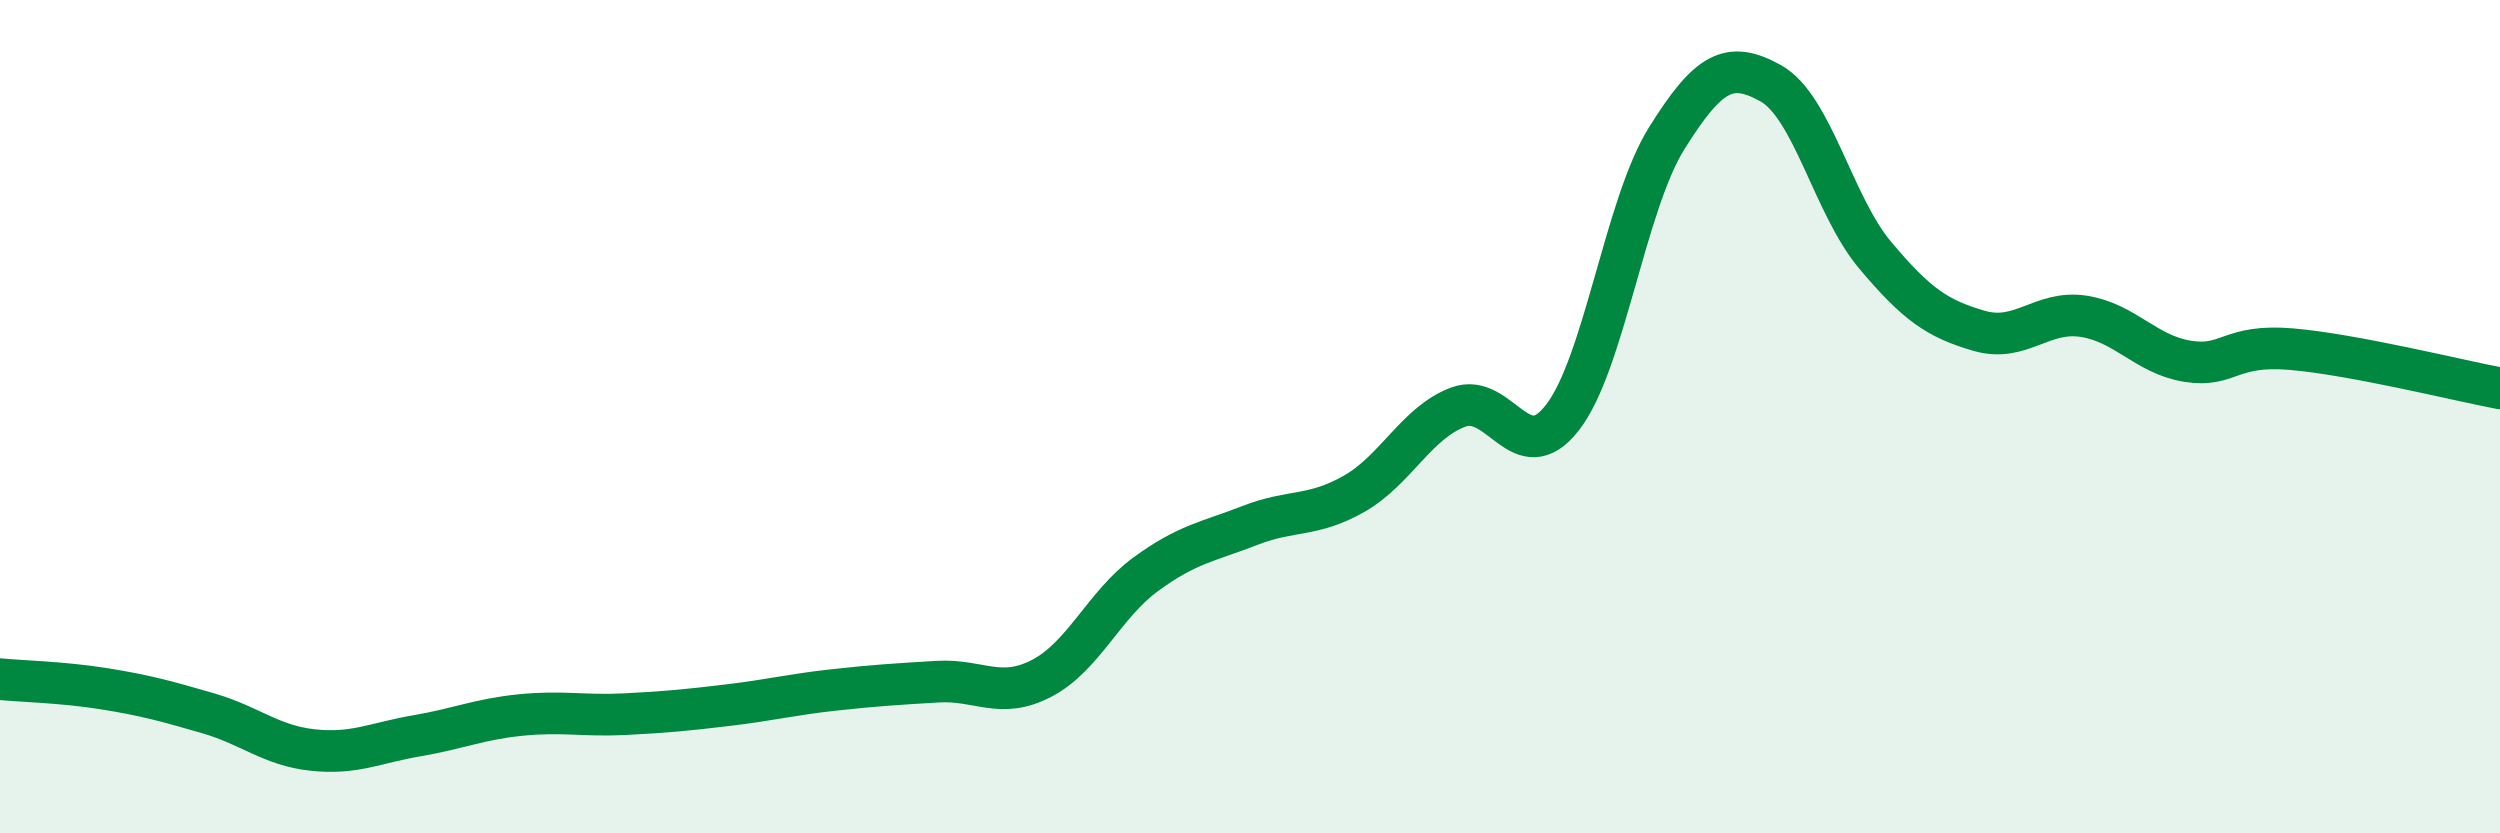
    <svg width="60" height="20" viewBox="0 0 60 20" xmlns="http://www.w3.org/2000/svg">
      <path
        d="M 0,16.3 C 0.5,16.35 1.5,16.37 2.5,16.53 C 3.5,16.69 4,16.83 5,17.12 C 6,17.41 6.5,17.89 7.5,18 C 8.5,18.11 9,17.83 10,17.66 C 11,17.49 11.5,17.26 12.5,17.16 C 13.5,17.06 14,17.19 15,17.14 C 16,17.09 16.5,17.04 17.5,16.92 C 18.5,16.8 19,16.67 20,16.56 C 21,16.45 21.5,16.42 22.5,16.36 C 23.5,16.3 24,16.8 25,16.28 C 26,15.76 26.5,14.51 27.5,13.78 C 28.5,13.05 29,13 30,12.61 C 31,12.22 31.5,12.42 32.5,11.85 C 33.5,11.28 34,10.14 35,9.77 C 36,9.4 36.5,11.31 37.5,10.02 C 38.5,8.73 39,4.92 40,3.32 C 41,1.72 41.5,1.44 42.5,2 C 43.5,2.56 44,4.93 45,6.12 C 46,7.31 46.5,7.65 47.5,7.94 C 48.5,8.23 49,7.44 50,7.59 C 51,7.74 51.5,8.51 52.5,8.67 C 53.5,8.83 53.5,8.25 55,8.38 C 56.5,8.51 59,9.13 60,9.32L60 20L0 20Z"
        fill="#008740"
        opacity="0.1"
        stroke-linecap="round"
        stroke-linejoin="round"
      />
      <path
        d="M 0,16.3 C 0.5,16.35 1.5,16.37 2.5,16.53 C 3.5,16.69 4,16.83 5,17.12 C 6,17.41 6.5,17.89 7.5,18 C 8.5,18.11 9,17.83 10,17.66 C 11,17.49 11.5,17.26 12.5,17.16 C 13.5,17.06 14,17.19 15,17.14 C 16,17.09 16.5,17.04 17.5,16.92 C 18.5,16.8 19,16.67 20,16.56 C 21,16.45 21.5,16.42 22.5,16.36 C 23.5,16.3 24,16.8 25,16.28 C 26,15.76 26.5,14.51 27.5,13.78 C 28.5,13.05 29,13 30,12.61 C 31,12.22 31.5,12.42 32.5,11.85 C 33.5,11.28 34,10.14 35,9.77 C 36,9.4 36.5,11.31 37.5,10.02 C 38.5,8.73 39,4.92 40,3.32 C 41,1.72 41.5,1.44 42.5,2 C 43.5,2.56 44,4.93 45,6.12 C 46,7.31 46.5,7.65 47.5,7.94 C 48.5,8.23 49,7.44 50,7.59 C 51,7.74 51.5,8.51 52.5,8.67 C 53.5,8.83 53.5,8.25 55,8.38 C 56.5,8.51 59,9.13 60,9.32"
        stroke="#008740"
        stroke-width="1"
        fill="none"
        stroke-linecap="round"
        stroke-linejoin="round"
      />
    </svg>
  